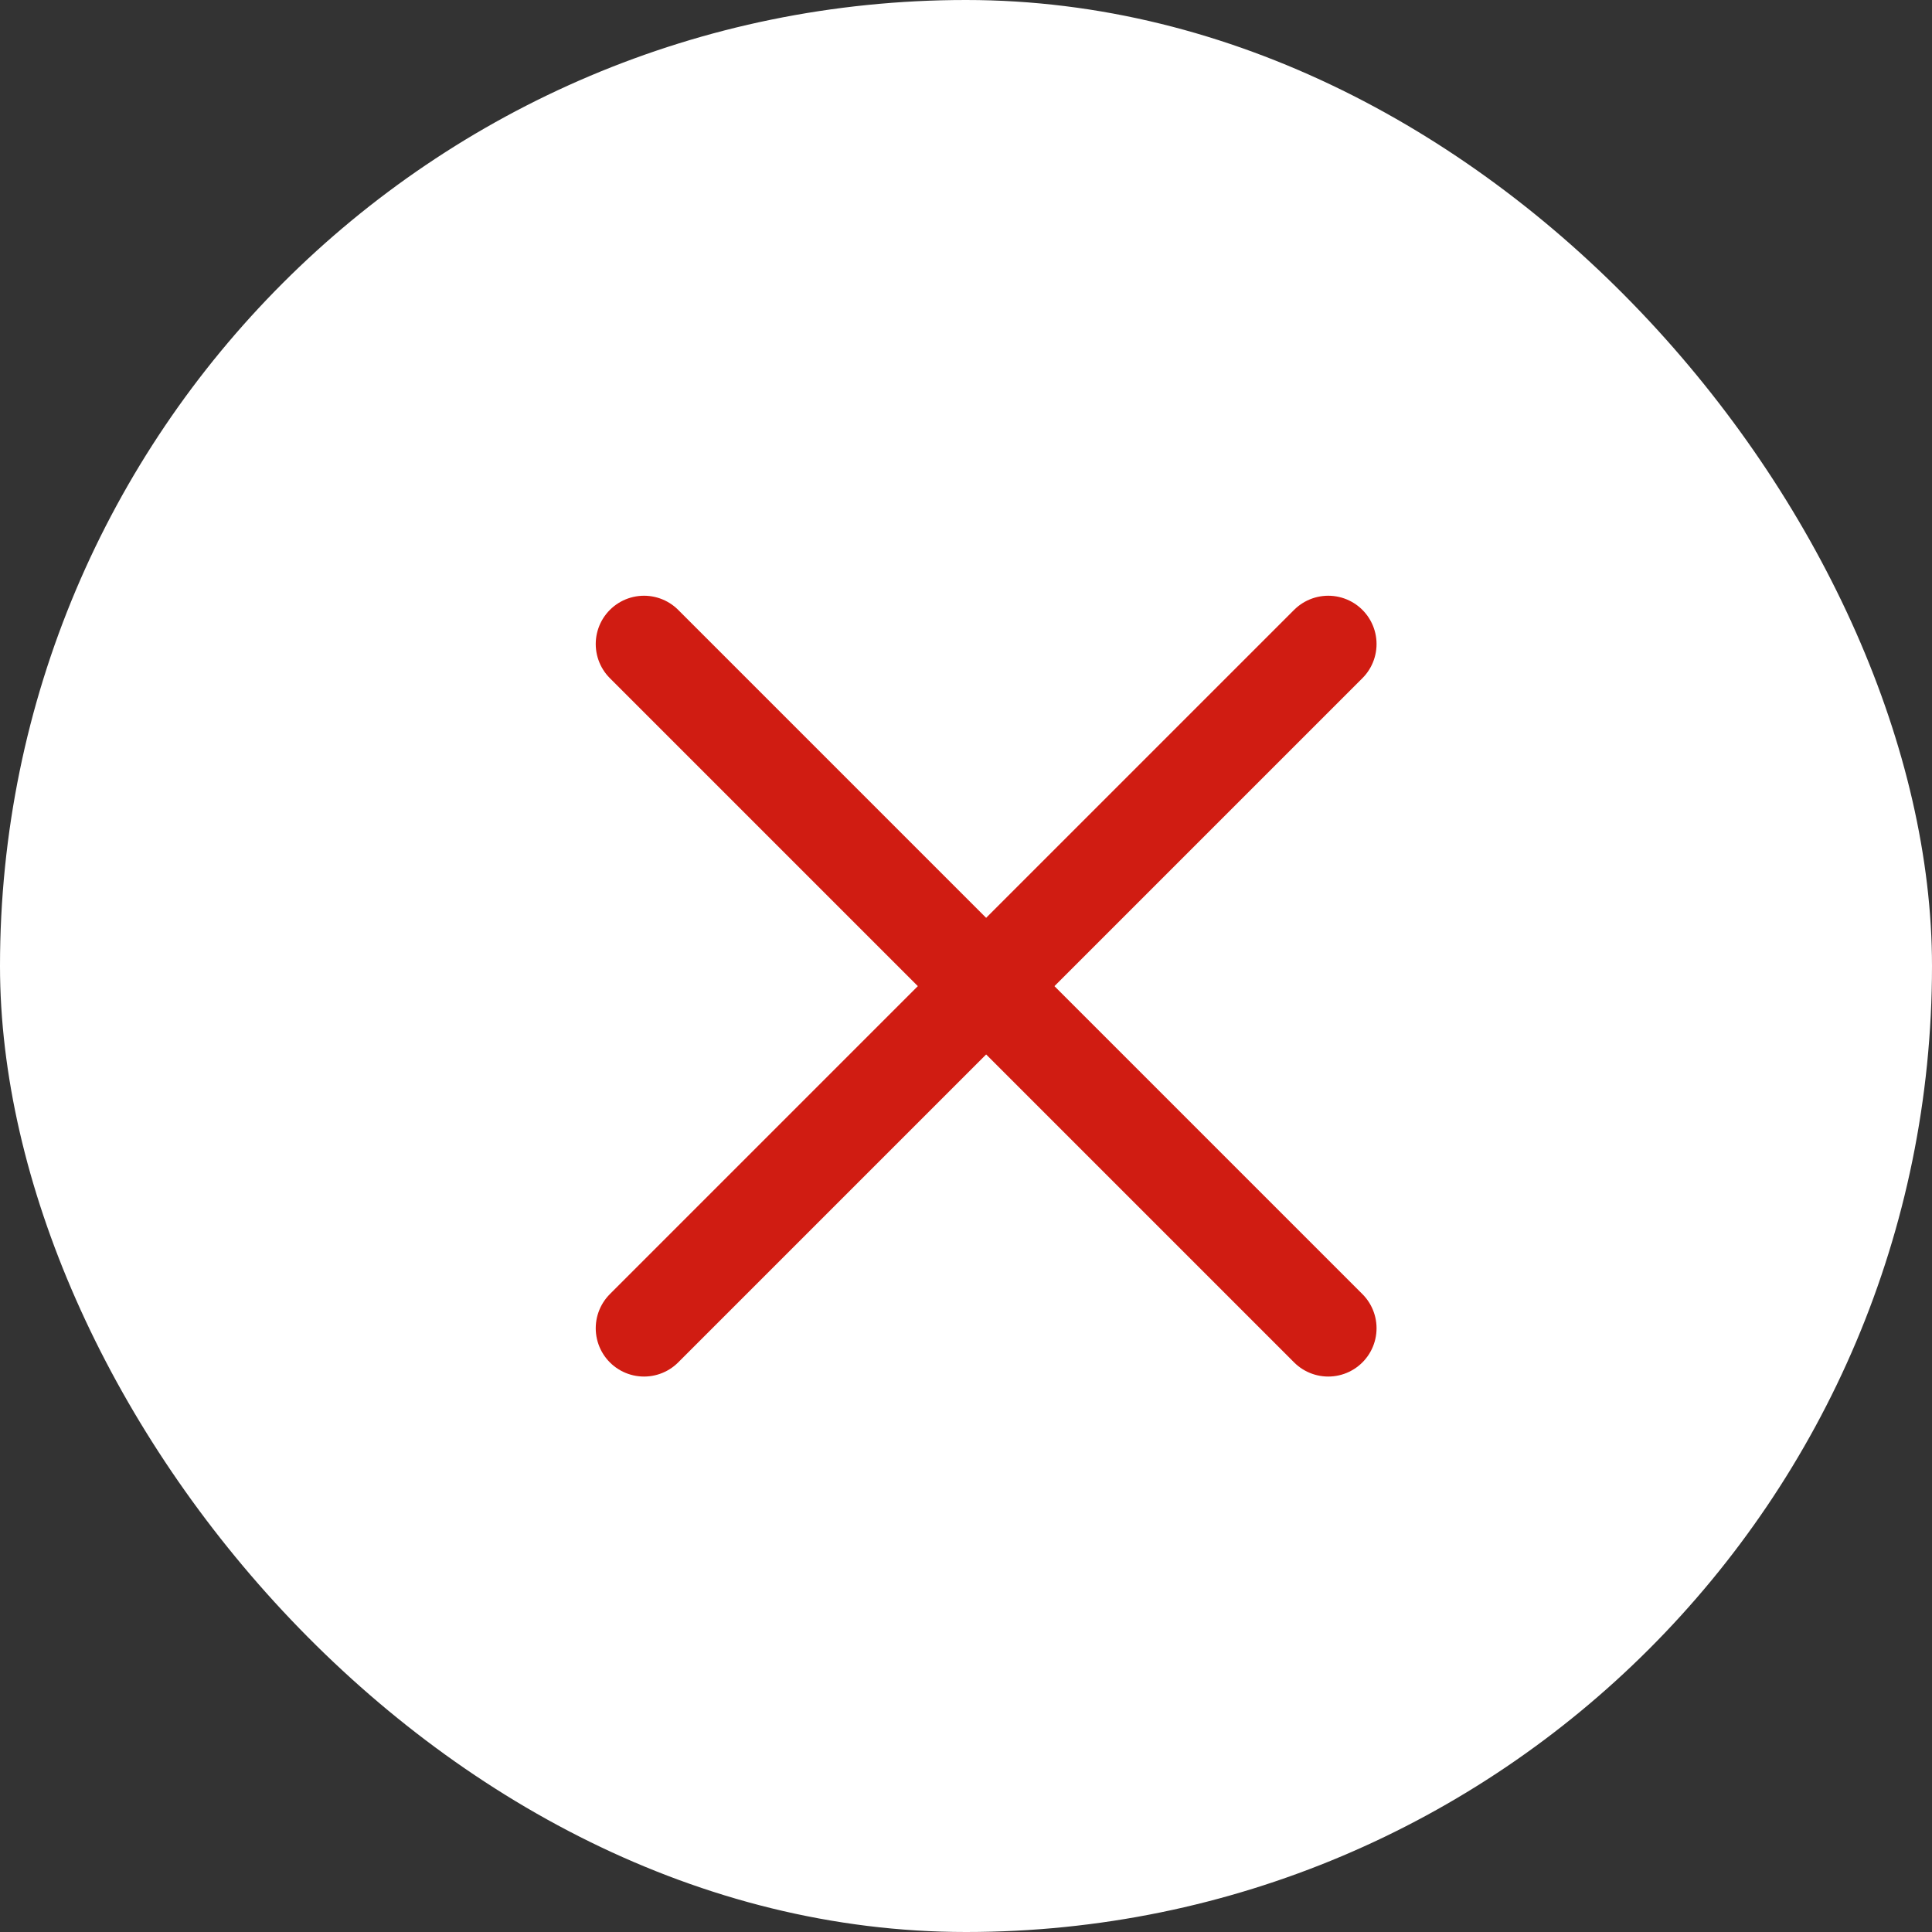 <svg width="40" height="40" viewBox="0 0 40 40" fill="none" xmlns="http://www.w3.org/2000/svg">
<rect x="0" y="0" width="40" height="40" fill="#333333" stroke="none"/>
<rect x="40" y="40" width="40" height="40" rx="20" transform="rotate(180 40 40)" fill="white"/>
<path d="M27.5 13.334L13.334 27.5M13.334 13.334L27.5 27.5" stroke="#D01C12" stroke-width="2" stroke-linecap="round" stroke-linejoin="round"/>
</svg>

